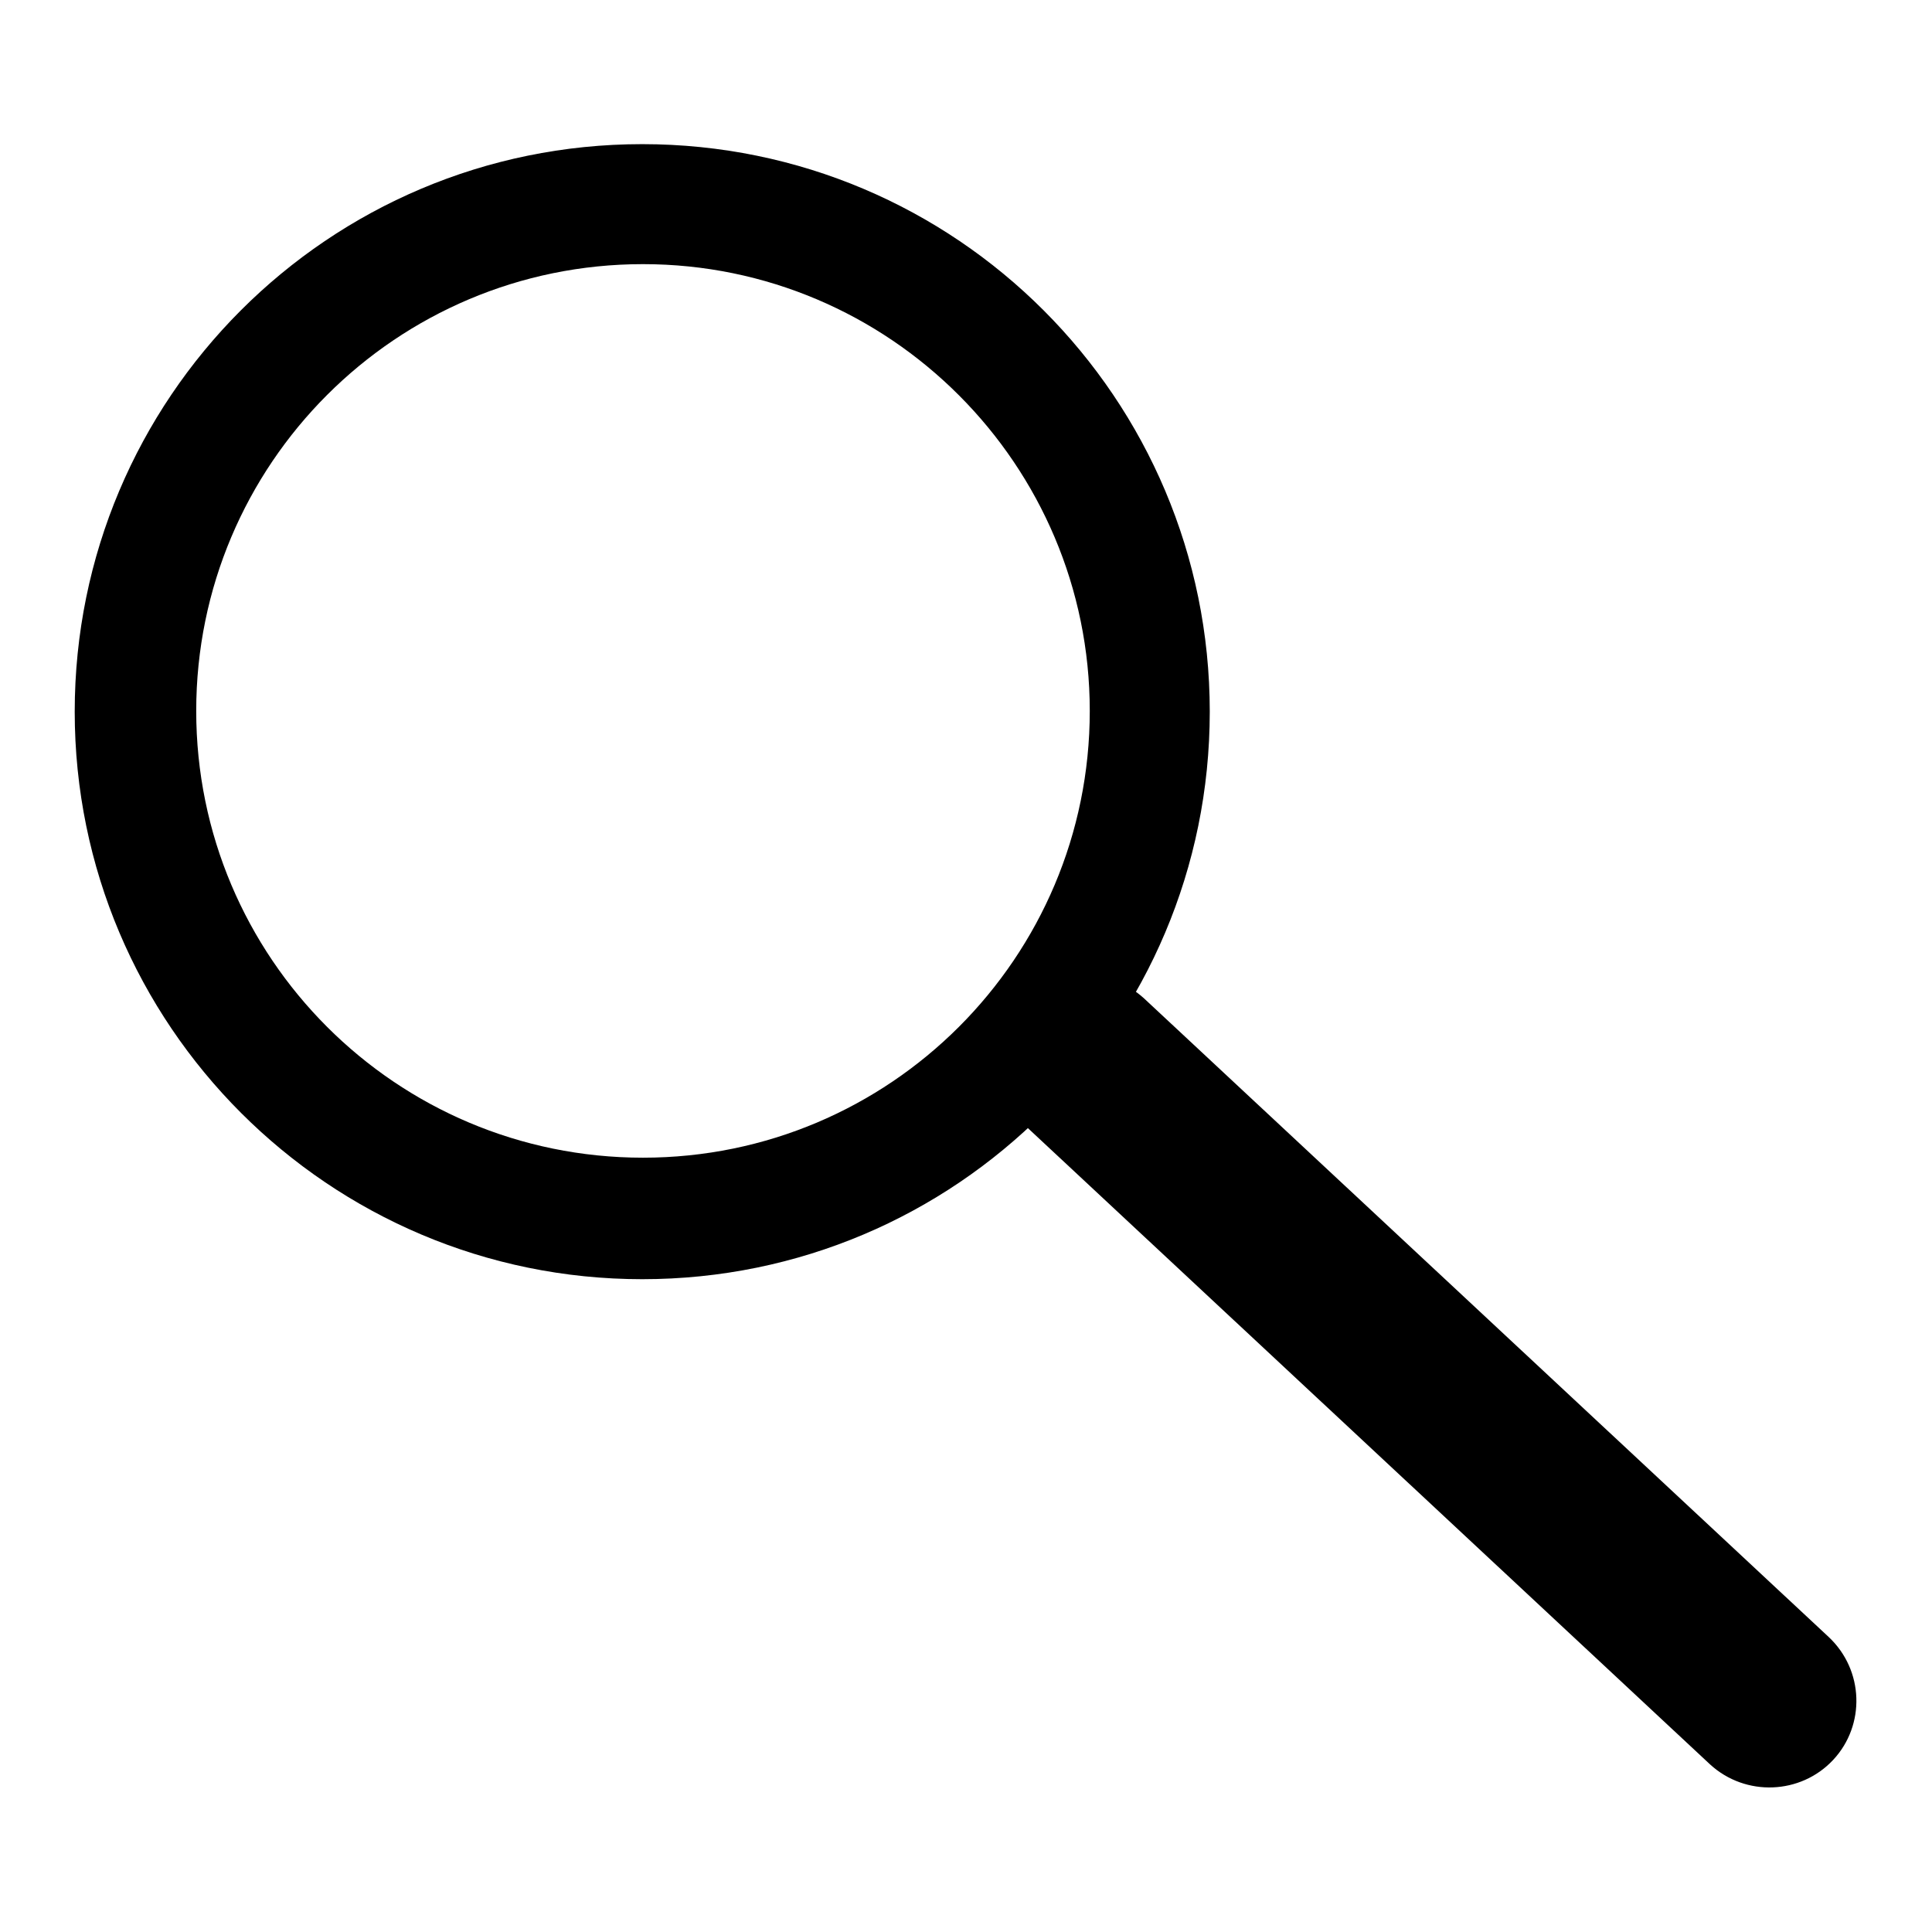 <?xml version="1.0" encoding="utf-8"?>
<!-- Svg Vector Icons : http://www.onlinewebfonts.com/icon -->
<!DOCTYPE svg PUBLIC "-//W3C//DTD SVG 1.1//EN" "http://www.w3.org/Graphics/SVG/1.1/DTD/svg11.dtd">
<svg version="1.1" xmlns="http://www.w3.org/2000/svg" xmlns:xlink="http://www.w3.org/1999/xlink" x="0px" y="0px" viewBox="0 0 256 256" enable-background="new 0 0 256 256" xml:space="preserve">
<g><g><path fill="#000000" d="M160.3,94.3c0,41.5-33.6,75.2-75.2,75.2c-41.5,0-75.2-33.7-75.2-75.2c0-41.5,33.6-75.2,75.2-75.2C126.7,19.1,160.3,52.8,160.3,94.3z M85.2,35c-32.7,0-59.2,26.5-59.2,59.2s26.5,59.2,59.2,59.2s59.2-26.5,59.2-59.2C144.4,61.6,117.9,35,85.2,35z M242.9,233.2c-4.3,4.6-11.6,4.9-16.3,0.6l-90.7-84.6c-4.6-4.3-4.9-11.6-0.6-16.3l0,0c4.3-4.6,11.6-4.9,16.3-0.6l90.7,84.6C247,221.3,247.2,228.6,242.9,233.2L242.9,233.2z"/></g></g>
</svg>